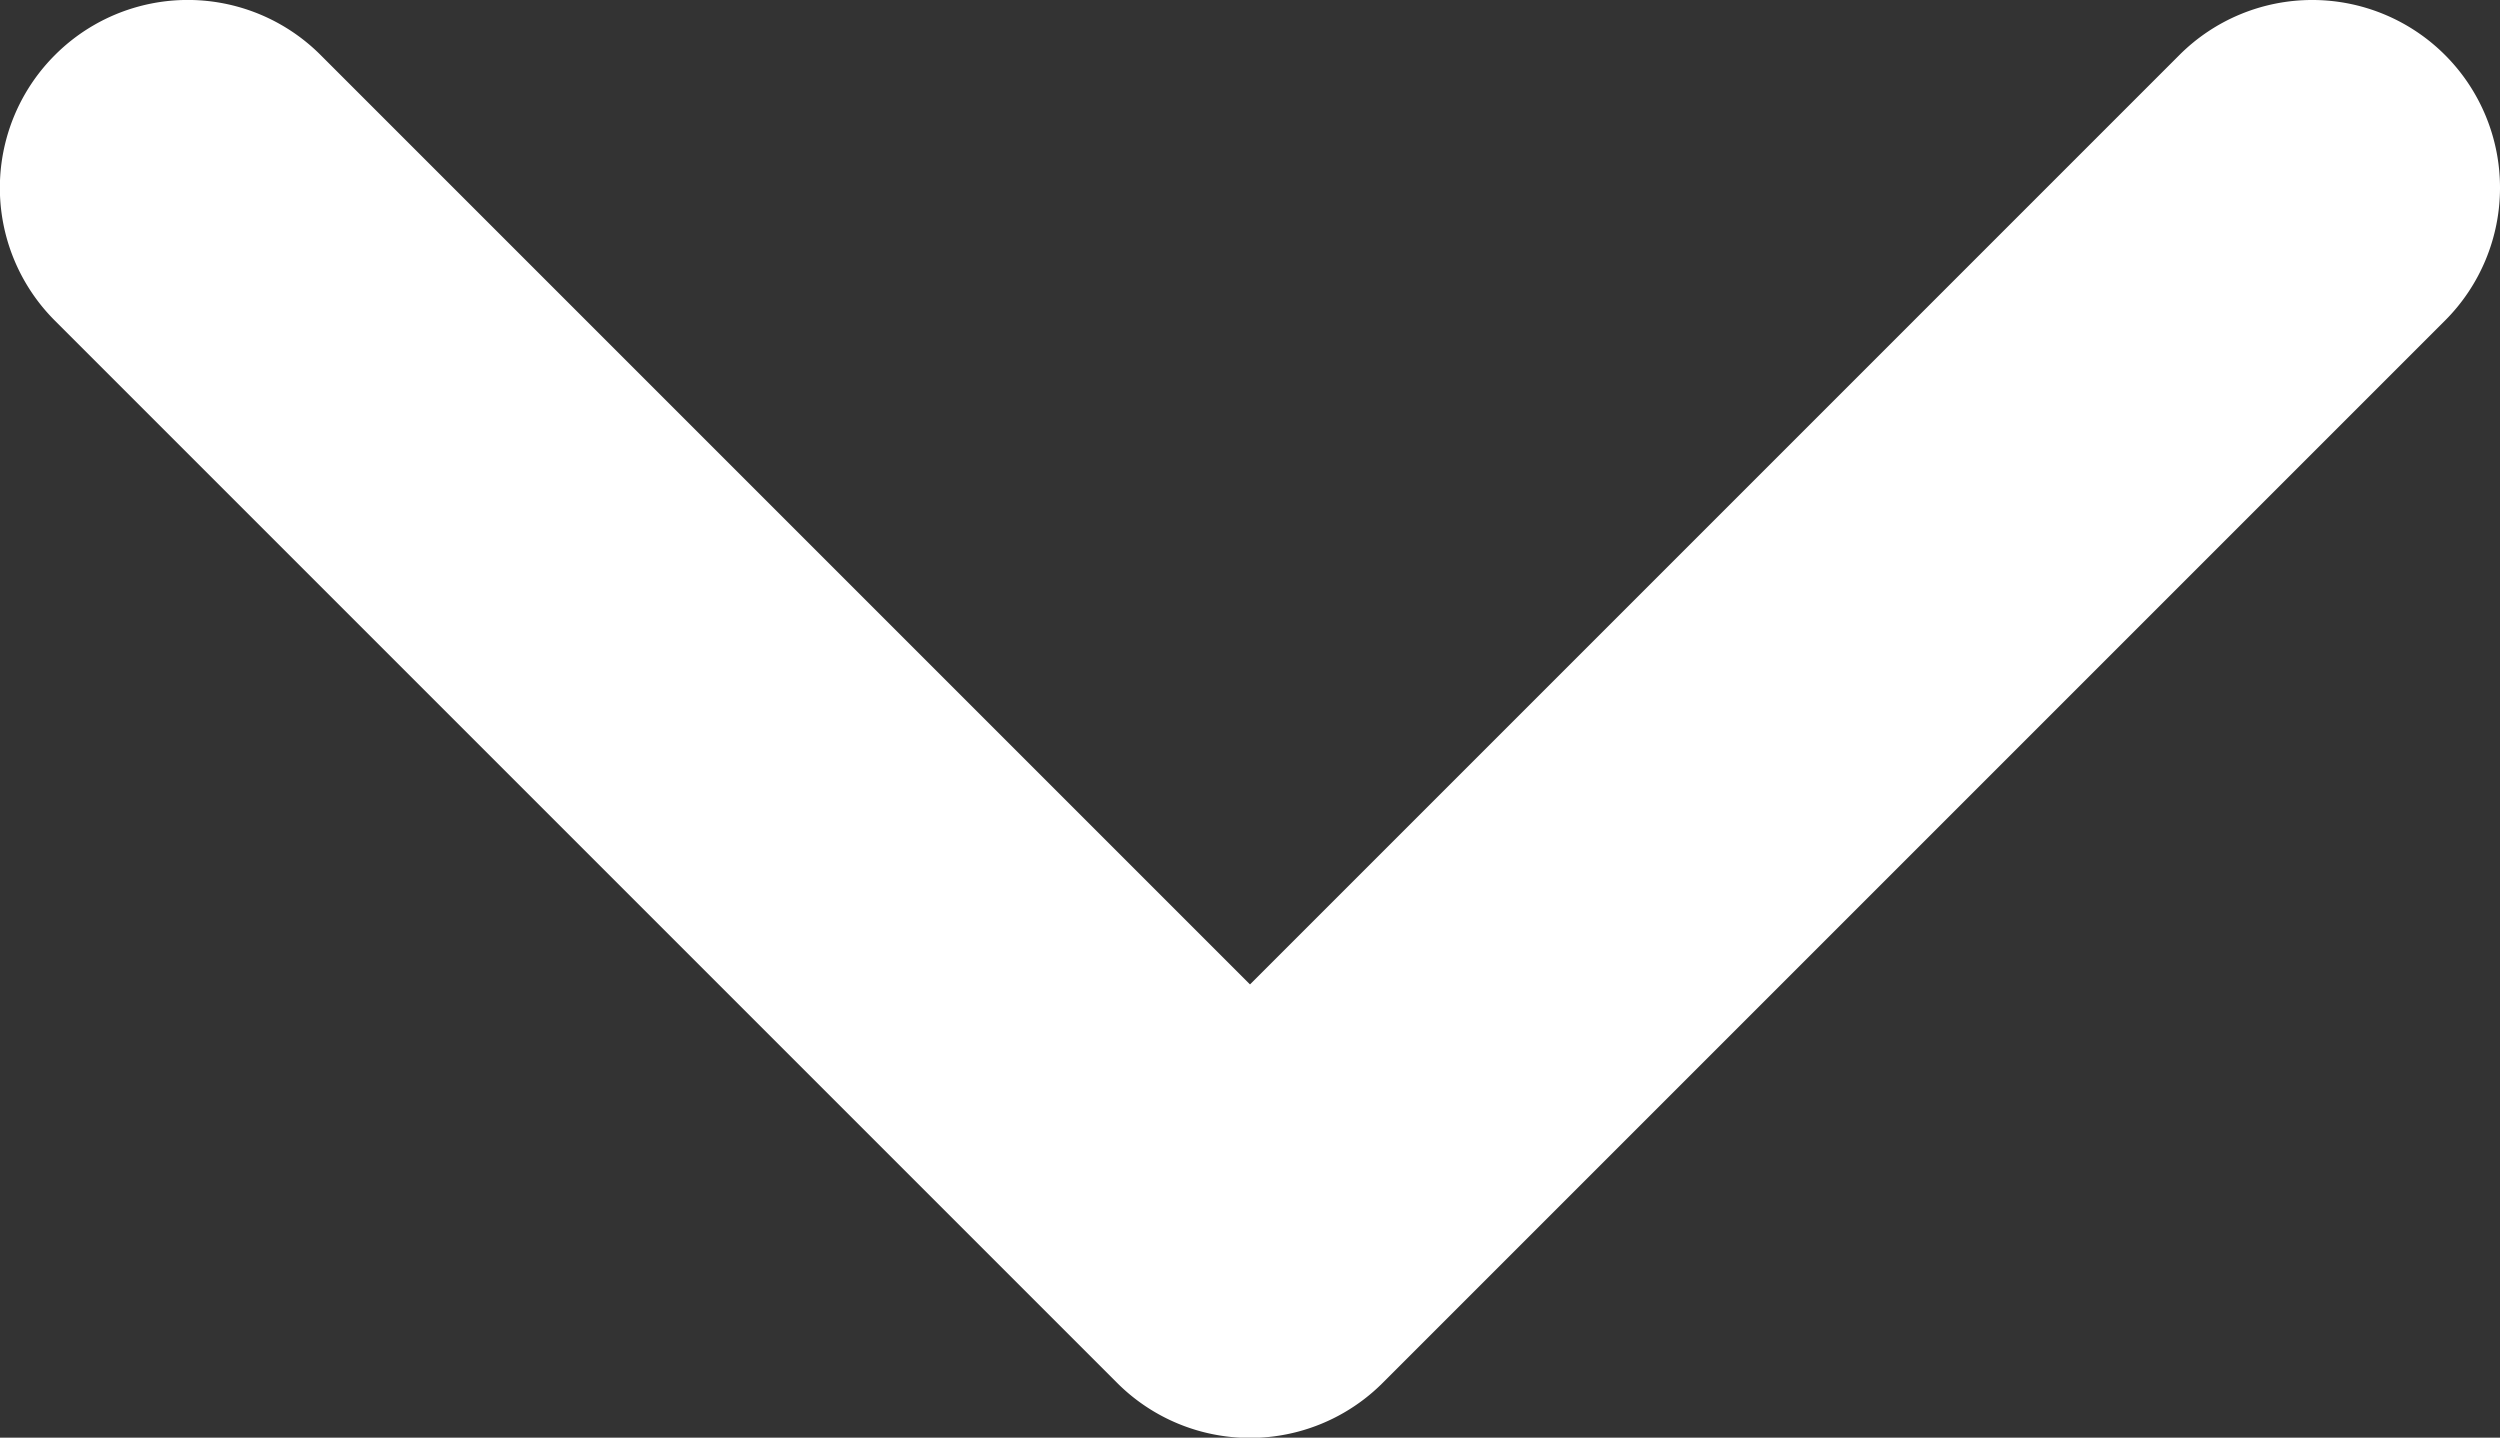<svg xmlns="http://www.w3.org/2000/svg" width="13" height="7.476" viewBox="0 0 13 7.476">
  <rect x="0" y="0" width="13" height="7.476" fill="#333333" stroke="none"/>
  <g id="arrow-down-bold" transform="translate(-16.333 -60.8)">
    <path id="Path_56" data-name="Path 56" d="M16.619,61.086a.976.976,0,0,1,1.381,0l4.833,4.833,4.833-4.833a.976.976,0,1,1,1.381,1.381l-5.524,5.524a.976.976,0,0,1-1.381,0l-5.524-5.524A.976.976,0,0,1,16.619,61.086Z" transform="translate(0)" fill="#fff"/>
  </g>
</svg>
